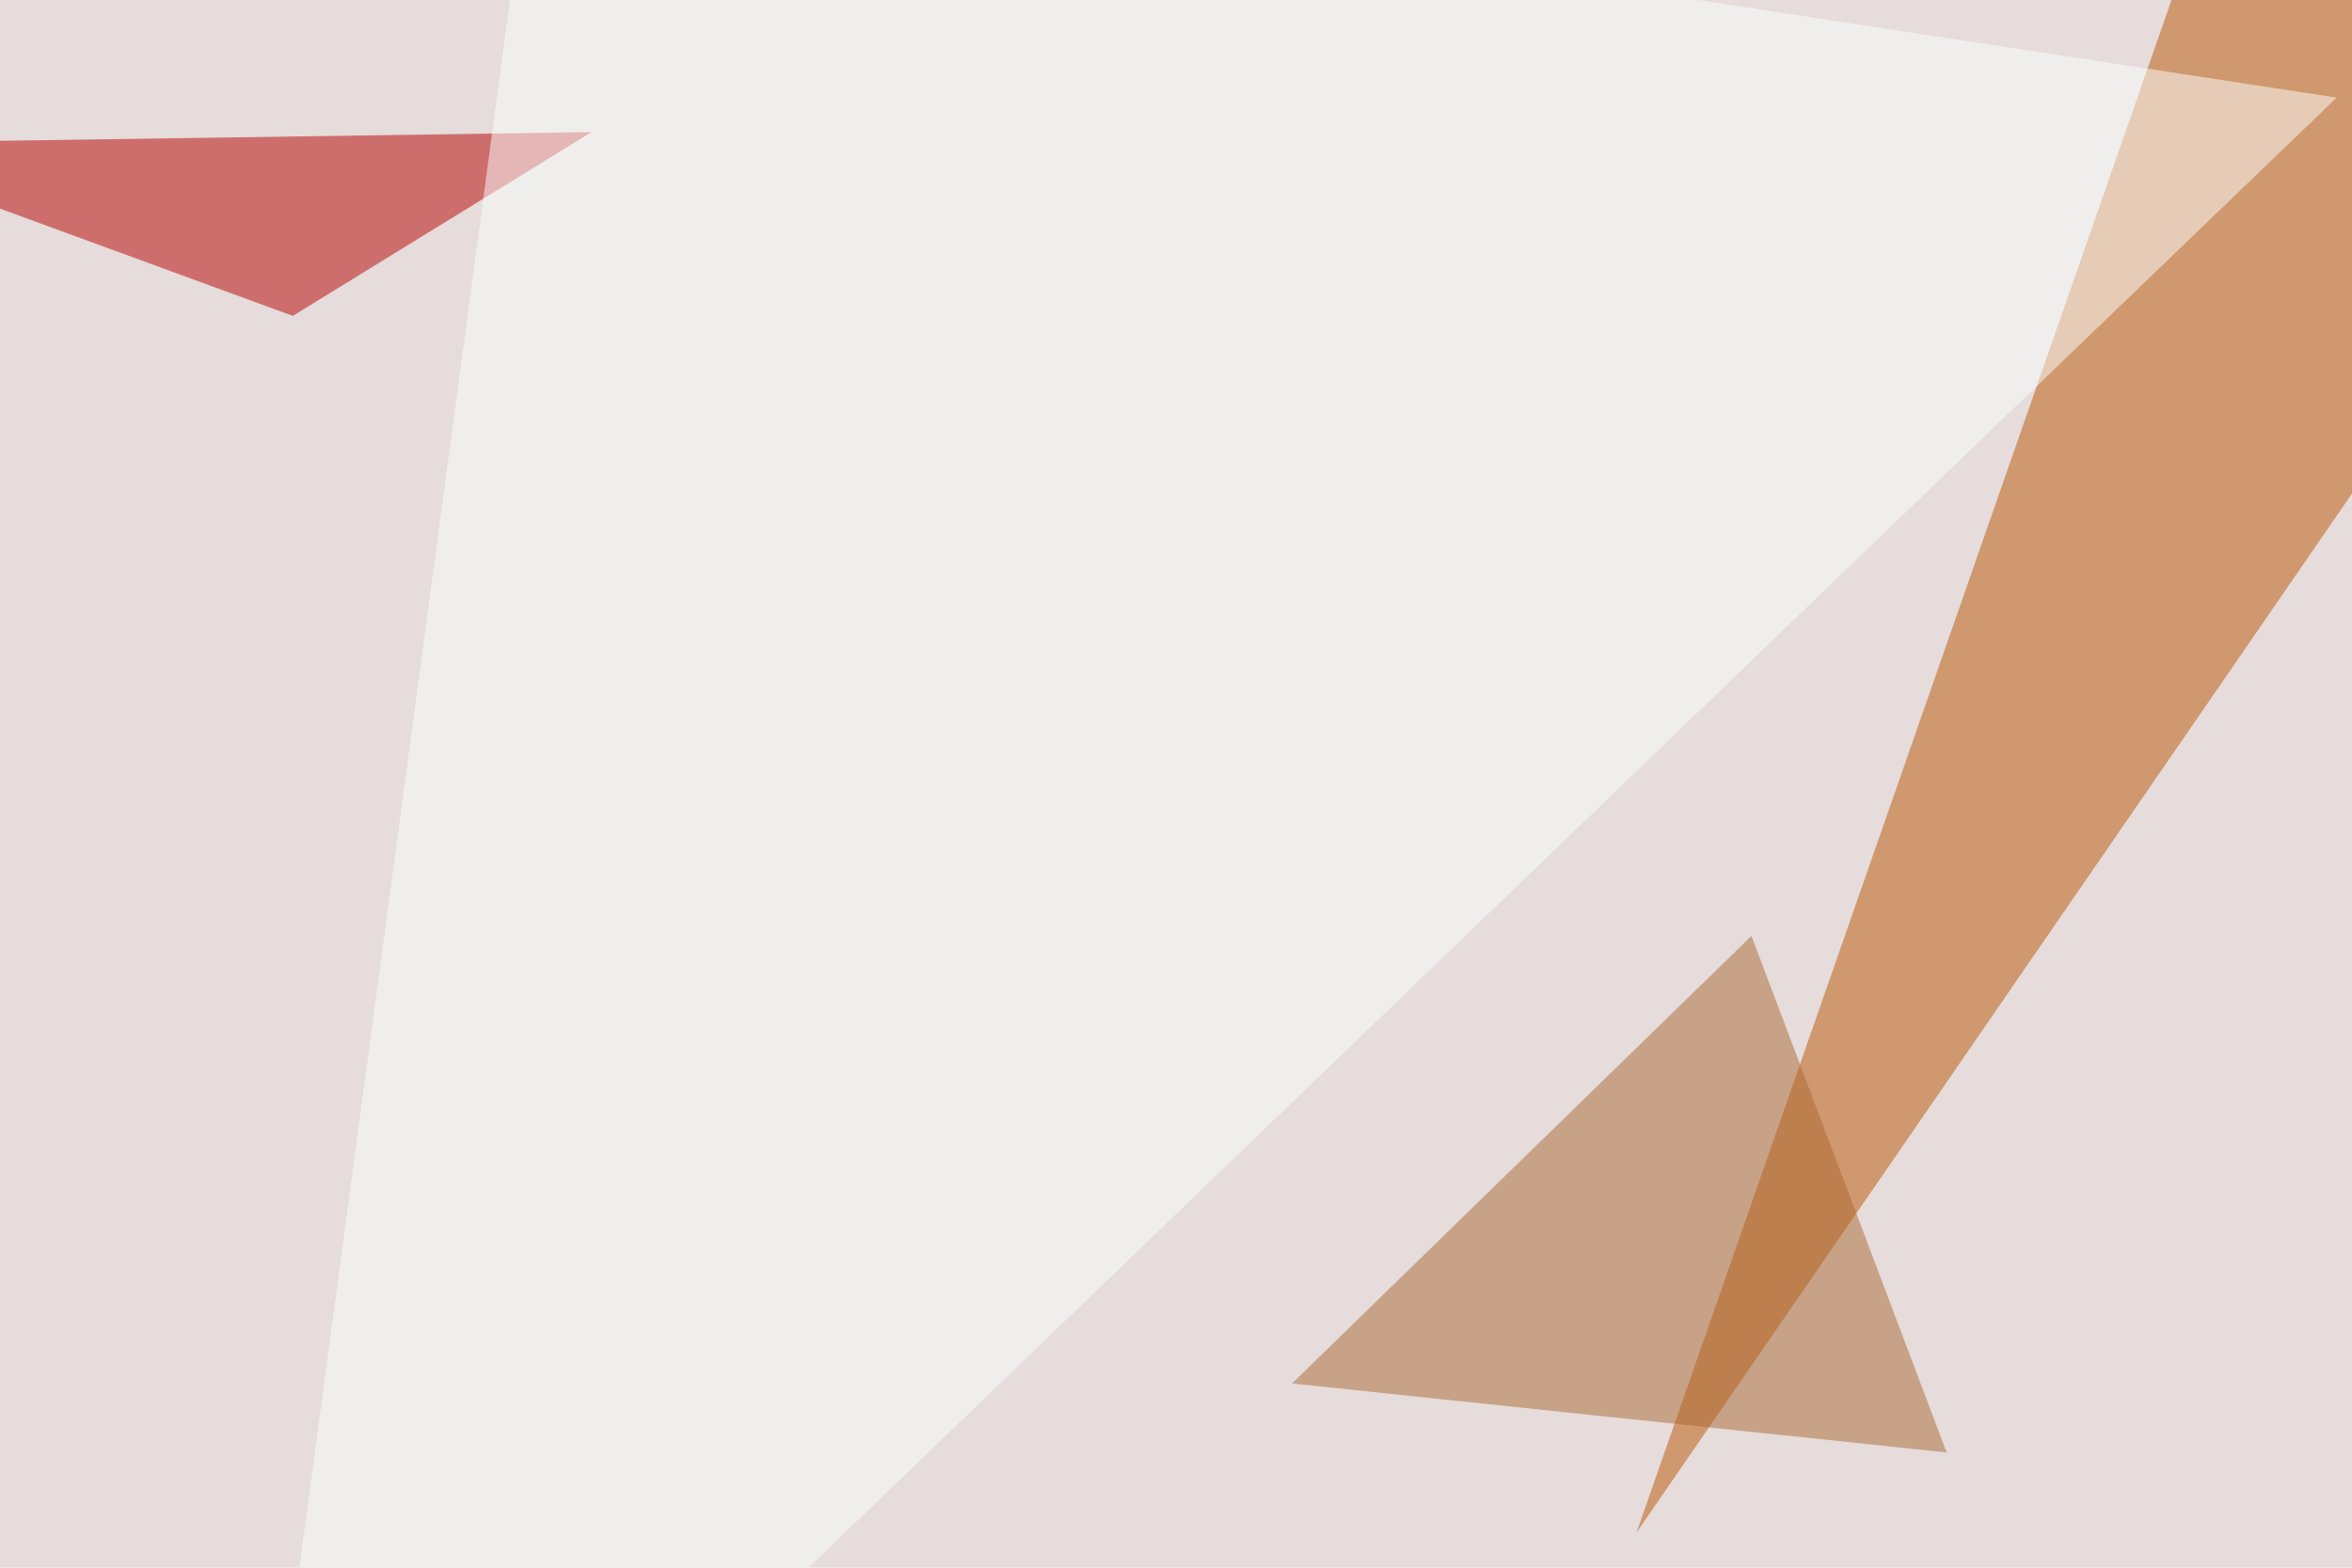 <svg xmlns="http://www.w3.org/2000/svg" width="600" height="400" ><filter id="a"><feGaussianBlur stdDeviation="55"/></filter><rect width="100%" height="100%" fill="#e5dcdb"/><g filter="url(#a)"><g fill-opacity=".5"><path fill="#bd5402" d="M569.8-45.4L417.5 391 695.8-13.2z"/><path fill="#b70000" d="M150.9 33.7L74.7 80.6l-120.1-44z"/><path fill="#fdffff" d="M57.1 543.5l539-518.6-459.9-70.3z"/><path fill="#ac6933" d="M329.6 353l167 17.6-49.8-131.8z"/></g></g></svg>